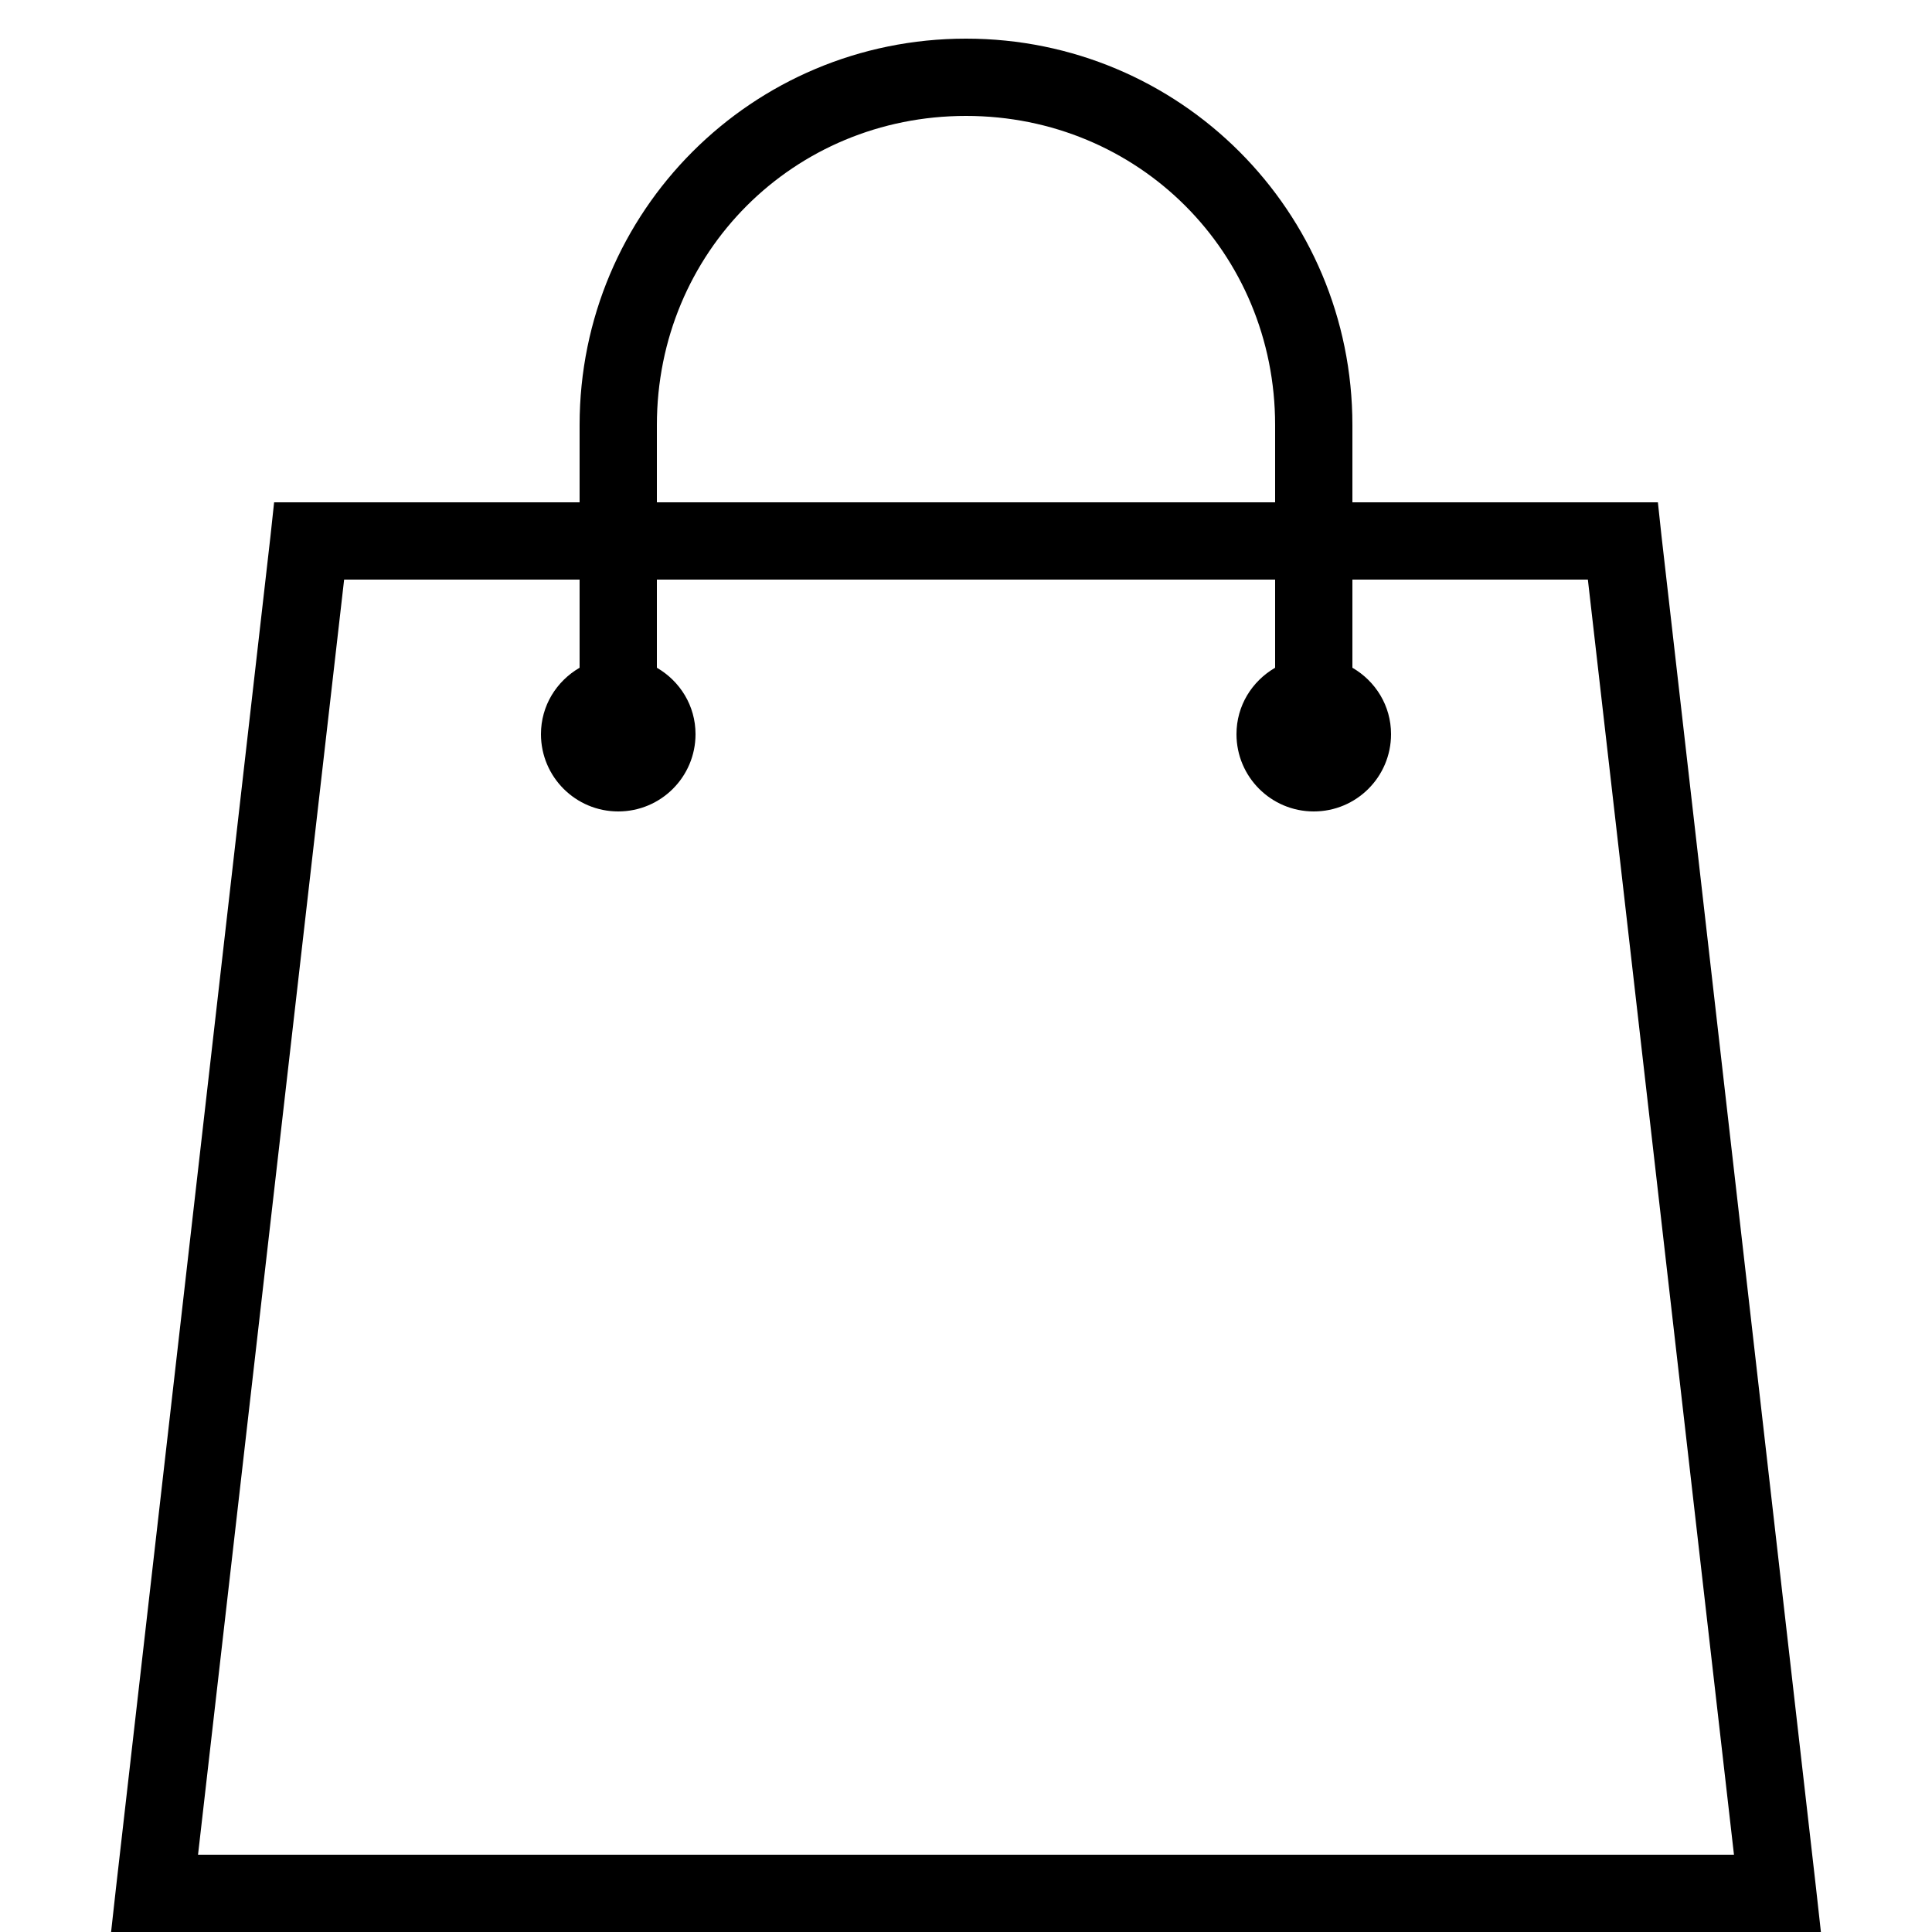 <?xml version="1.0" encoding="UTF-8"?> <svg xmlns="http://www.w3.org/2000/svg" viewBox="0 0 50 50" width="50px" height="50px"><path d="M 25 1 C 19.465 1 15 5.465 15 11 L 15 13 L 7.094 13 L 7 13.875 L 3 48.875 L 2.875 50 L 47.125 50 L 47 48.875 L 43 13.875 L 42.906 13 L 35 13 L 35 11 C 35 5.465 30.535 1 25 1 Z M 25 3 C 29.465 3 33 6.535 33 11 L 33 13 L 17 13 L 17 11 C 17 6.535 20.535 3 25 3 Z M 8.906 15 L 15 15 L 15 17.281 C 14.402 17.629 14 18.262 14 19 C 14 20.105 14.895 21 16 21 C 17.105 21 18 20.105 18 19 C 18 18.262 17.598 17.629 17 17.281 L 17 15 L 33 15 L 33 17.281 C 32.402 17.629 32 18.262 32 19 C 32 20.105 32.895 21 34 21 C 35.105 21 36 20.105 36 19 C 36 18.262 35.598 17.629 35 17.281 L 35 15 L 41.094 15 L 44.875 48 L 5.125 48 Z"></path></svg> 